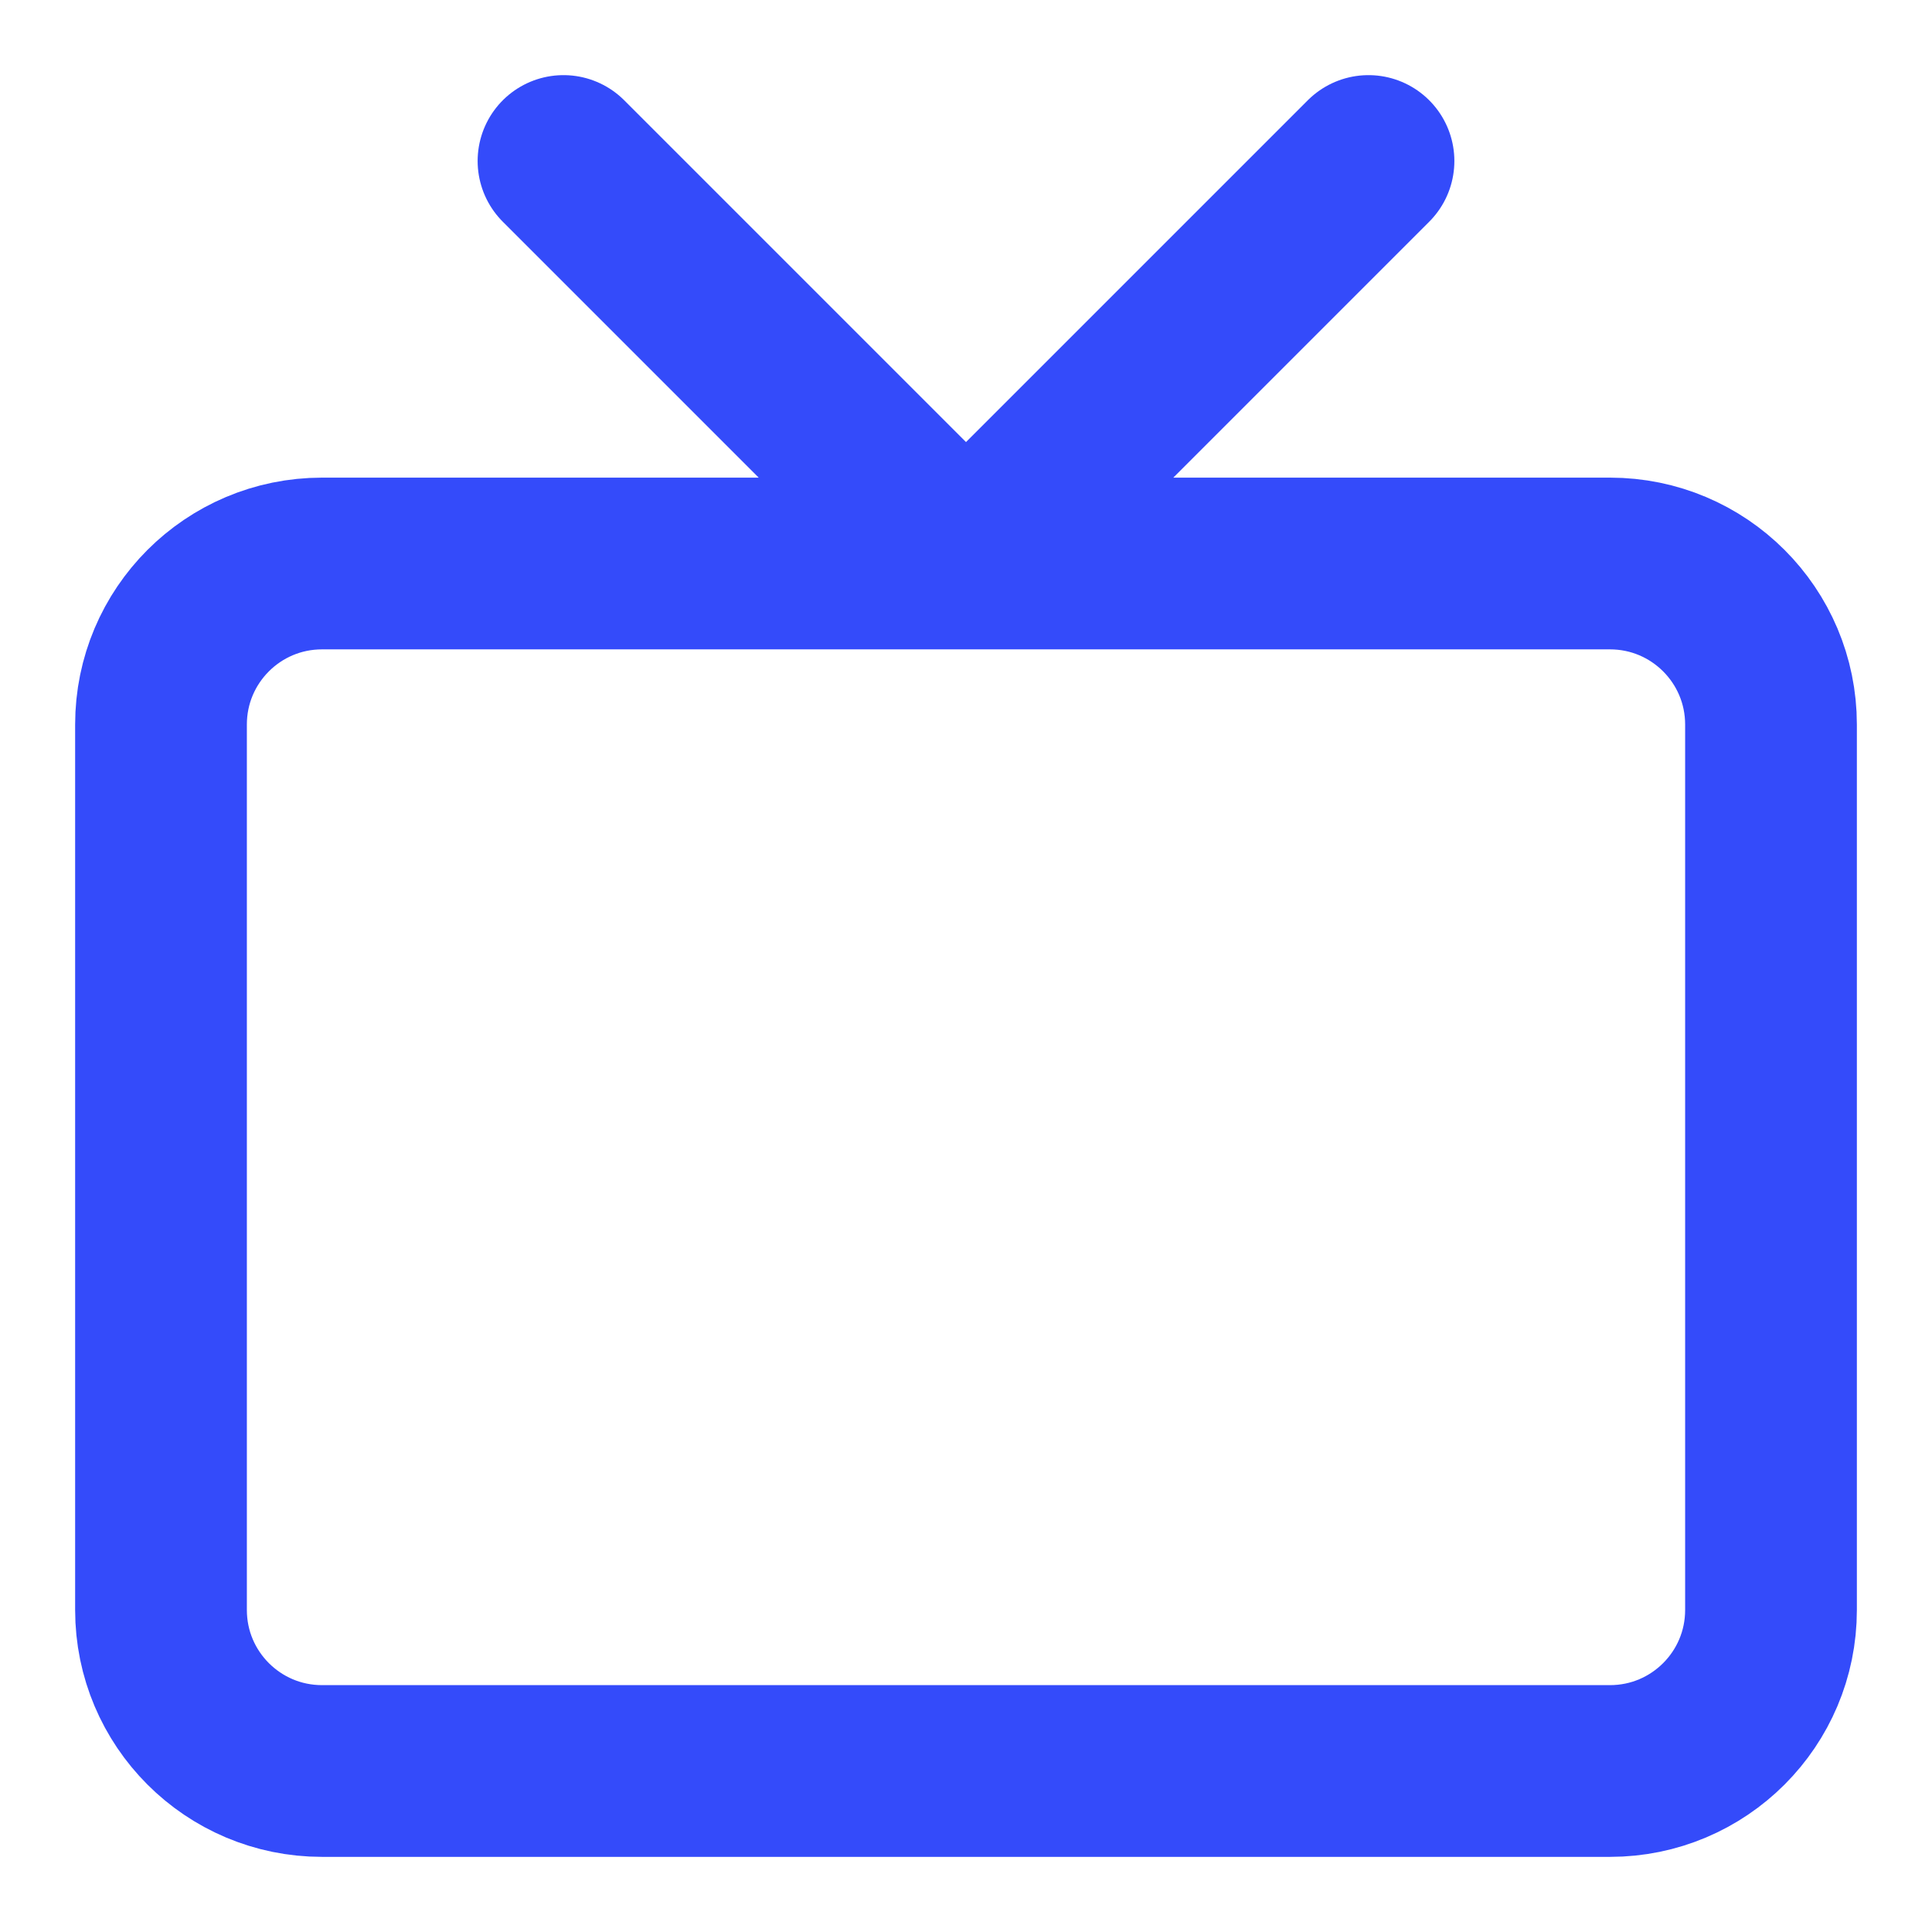 <svg width="45" height="45" viewBox="0 0 45 45" fill="none" xmlns="http://www.w3.org/2000/svg">
<path d="M31.875 3.75L22.5 13.125L13.125 3.75M7.5 13.125H37.5C39.571 13.125 41.25 14.804 41.25 16.875V37.5C41.25 39.571 39.571 41.25 37.5 41.25H7.5C5.429 41.25 3.75 39.571 3.75 37.5V16.875C3.75 14.804 5.429 13.125 7.5 13.125Z" stroke="#344BFA" stroke-width="4" stroke-linecap="round" stroke-linejoin="round"/>
</svg>
